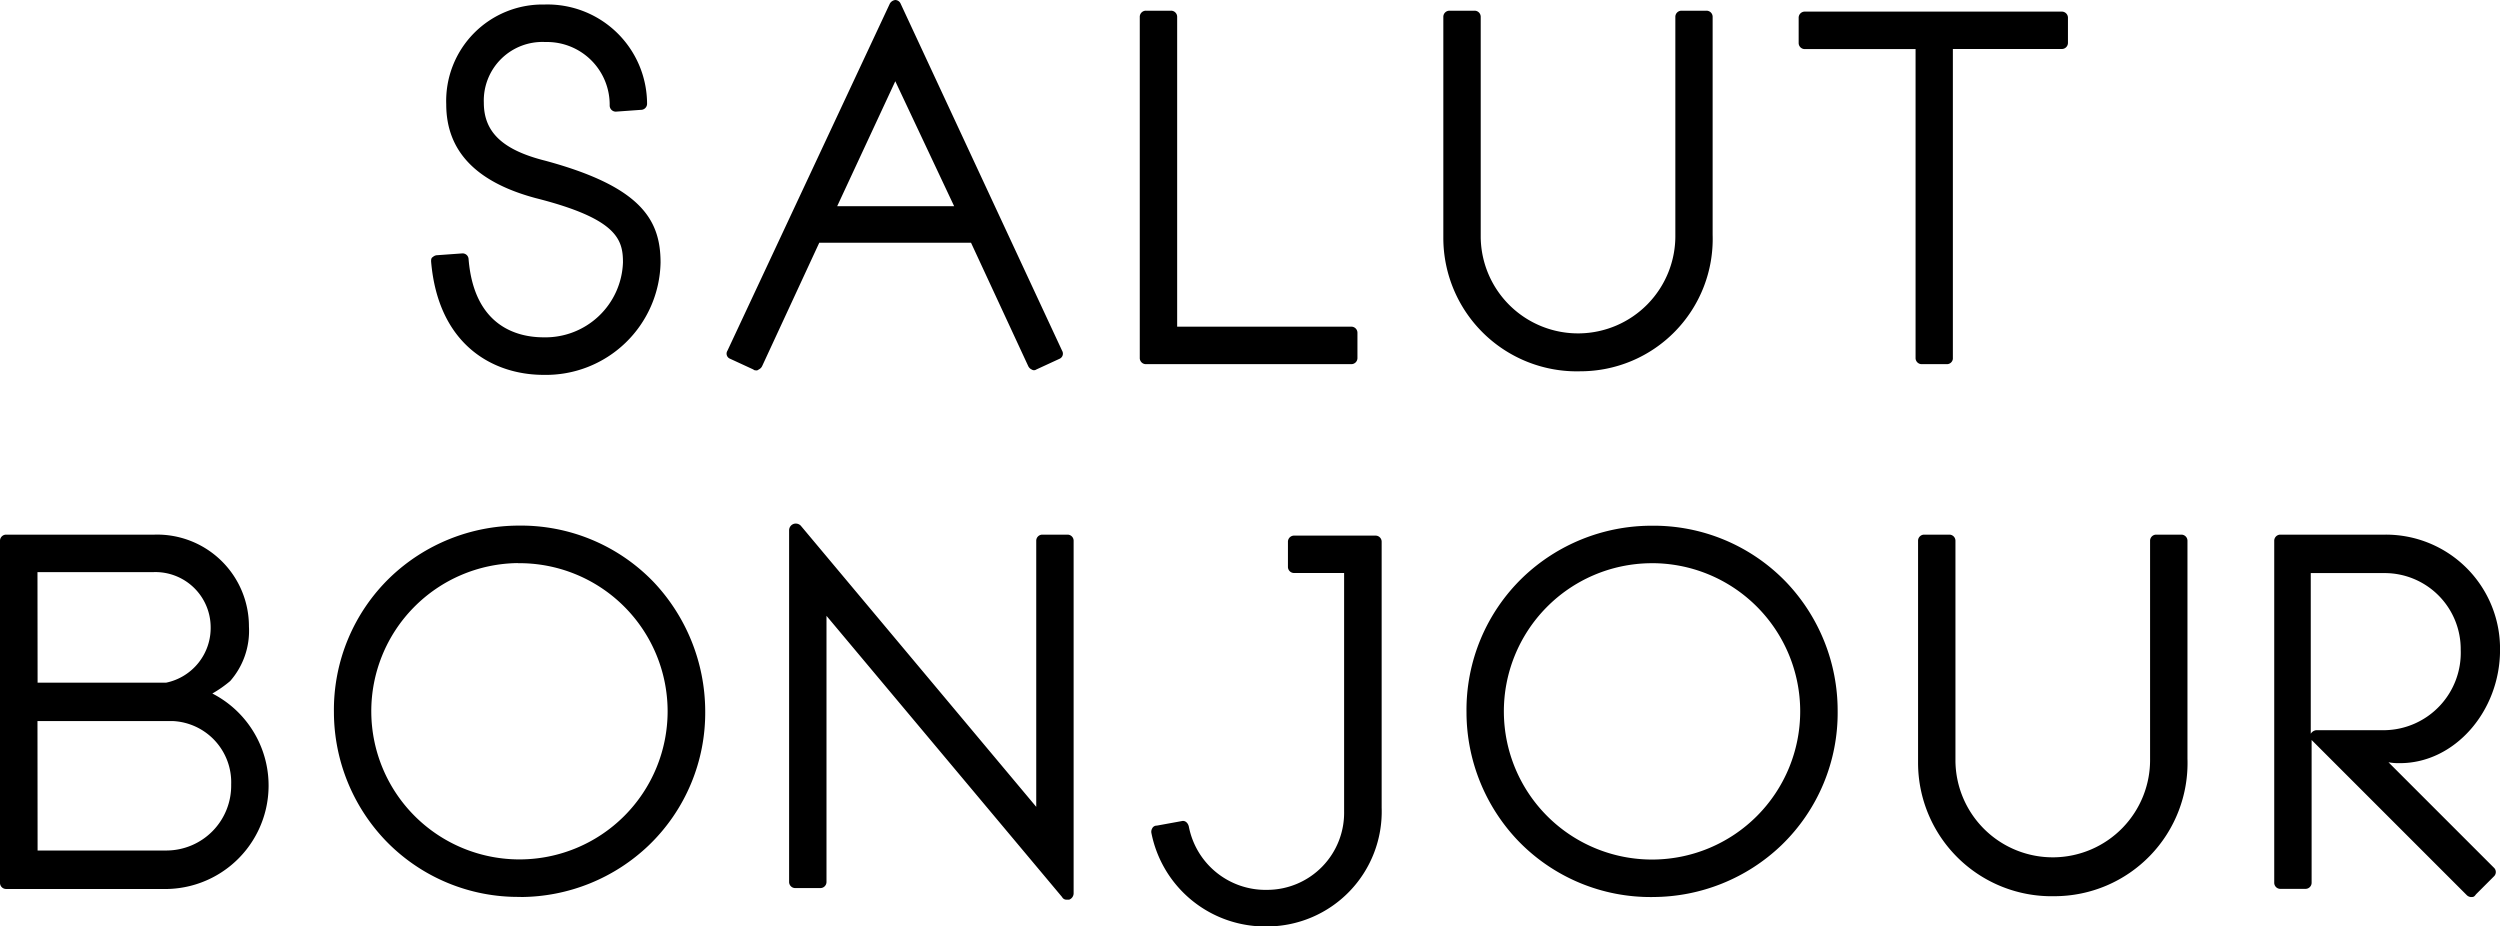 <svg xmlns="http://www.w3.org/2000/svg" width="110.467" height="40.937" viewBox="0 0 110.467 40.937">
  <path id="Logo_du_site_Salut_Bonjour" data-name="Logo du site Salut Bonjour" d="M24.018,16.564c-2.209,0-4.654-1.3-4.969-5.009,0-.079,0-.158.079-.2a.3.3,0,0,1,.2-.079l1.1-.079a.264.264,0,0,1,.276.237c.237,3,2.169,3.471,3.313,3.471a3.428,3.428,0,0,0,3.51-3.313c0-1.025-.276-1.932-3.865-2.84-2.642-.71-3.944-2.09-3.944-4.141A4.259,4.259,0,0,1,24.057.2a4.4,4.4,0,0,1,4.535,4.378.27.27,0,0,1-.276.276l-1.1.079a.27.27,0,0,1-.276-.276,2.77,2.77,0,0,0-2.84-2.8,2.589,2.589,0,0,0-2.721,2.682c0,1.3.828,2.09,2.721,2.564,4.22,1.144,5.088,2.6,5.088,4.5A5.065,5.065,0,0,1,24.018,16.564Zm9.386-.2a.145.145,0,0,1-.118-.039l-1.025-.473a.241.241,0,0,1-.118-.355L39.32.158A.325.325,0,0,1,39.557,0a.267.267,0,0,1,.237.158L46.932,15.5a.248.248,0,0,1-.118.355l-1.025.473a.176.176,0,0,1-.2,0,.308.308,0,0,1-.158-.158l-2.524-5.443H36.2L33.68,16.17a.309.309,0,0,1-.158.158A.145.145,0,0,1,33.4,16.367ZM36.993,9.11H42.16l-2.6-5.521ZM59.71,16.091H50.639a.27.27,0,0,1-.276-.276V.749a.27.27,0,0,1,.276-.276h1.1a.27.27,0,0,1,.276.276V14.434h7.69a.27.27,0,0,1,.276.276v1.1A.27.27,0,0,1,59.71,16.091Zm10.1.316a5.9,5.9,0,0,1-6.034-5.876V.749a.27.27,0,0,1,.276-.276h1.1a.269.269,0,0,1,.276.276v9.741a4.3,4.3,0,1,0,8.6-.118V.749A.27.27,0,0,1,74.3.473h1.1a.27.27,0,0,1,.276.276v9.623A5.848,5.848,0,0,1,69.806,16.406Zm16.209-.316h-1.1a.27.27,0,0,1-.276-.276V2.169h-4.89a.269.269,0,0,1-.276-.276V.789a.269.269,0,0,1,.276-.276H91.1a.27.27,0,0,1,.276.276v1.1a.27.27,0,0,1-.276.276H86.291V15.854A.264.264,0,0,1,86.015,16.091Zm-78.6,23.19H.276A.269.269,0,0,1,0,39V23.9a.27.27,0,0,1,.276-.276H6.823A4.055,4.055,0,0,1,11,27.686a3.363,3.363,0,0,1-.828,2.406,5.252,5.252,0,0,1-.789.552,4.571,4.571,0,0,1-1.972,8.637Zm-5.758-1.7H7.375a2.868,2.868,0,0,0,2.84-2.919,2.709,2.709,0,0,0-2.564-2.8H1.656Zm0-7.415H7.336a2.469,2.469,0,0,0,1.972-2.485A2.441,2.441,0,0,0,6.783,25.28H1.656Zm21.336,9.465a8.127,8.127,0,0,1-5.955-2.485,8.231,8.231,0,0,1-2.287-5.679,8.127,8.127,0,0,1,2.485-5.955,8.231,8.231,0,0,1,5.679-2.287,8.127,8.127,0,0,1,5.955,2.485,8.338,8.338,0,0,1,2.287,5.679,8.127,8.127,0,0,1-2.485,5.955A8.23,8.23,0,0,1,22.993,39.636Zm-.118-14.75A6.547,6.547,0,1,0,29.5,31.432,6.548,6.548,0,0,0,22.874,24.886ZM47.129,39.754a.217.217,0,0,1-.2-.118L36.52,27.212V38.965a.27.27,0,0,1-.276.276h-1.1a.27.27,0,0,1-.276-.276V23.426a.3.3,0,0,1,.2-.276.307.307,0,0,1,.316.079L45.788,35.652V23.9a.269.269,0,0,1,.276-.276h1.1a.269.269,0,0,1,.276.276V39.478a.3.3,0,0,1-.2.276ZM56,40.937A5.127,5.127,0,0,1,50.875,36.8a.3.3,0,0,1,.039-.2.217.217,0,0,1,.2-.118l1.1-.2c.158-.039.276.079.316.237A3.453,3.453,0,0,0,56,39.32a3.405,3.405,0,0,0,3.392-3.471V25.319H57.186a.27.27,0,0,1-.276-.276v-1.1a.27.27,0,0,1,.276-.276h3.589a.269.269,0,0,1,.276.276V35.692A5.076,5.076,0,0,1,56,40.937Zm17.037-1.3a8.127,8.127,0,0,1-5.955-2.485A8.231,8.231,0,0,1,64.8,31.472a8.127,8.127,0,0,1,2.485-5.955,8.231,8.231,0,0,1,5.679-2.287,8.127,8.127,0,0,1,5.955,2.485A8.23,8.23,0,0,1,81.2,31.393a8.127,8.127,0,0,1-2.485,5.955A8.23,8.23,0,0,1,73.04,39.636Zm-.118-14.75a6.547,6.547,0,1,0,6.626,6.547A6.548,6.548,0,0,0,72.921,24.886ZM90.787,39.6a5.9,5.9,0,0,1-6.034-5.876V23.9a.269.269,0,0,1,.276-.276h1.1a.27.27,0,0,1,.276.276v9.741a4.3,4.3,0,1,0,8.6-.118V23.9a.27.27,0,0,1,.276-.276h1.1a.27.27,0,0,1,.276.276v9.623A5.883,5.883,0,0,1,90.787,39.6Zm18.418.039a.3.3,0,0,1-.2-.079l-6.823-6.823-.039-.039V39a.27.27,0,0,1-.276.276h-1.1a.27.27,0,0,1-.276-.276V23.9a.27.27,0,0,1,.276-.276h4.614a5.042,5.042,0,0,1,5.088,5.088c0,2.721-2.011,5.009-4.417,5.009a2.423,2.423,0,0,1-.513-.039l4.654,4.654a.263.263,0,0,1,0,.394l-.789.789C109.323,39.636,109.284,39.636,109.2,39.636Zm-7.1-14.316v7.1a.324.324,0,0,1,.237-.158h3.037a3.42,3.42,0,0,0,3.352-3.55,3.361,3.361,0,0,0-3.392-3.392Z"/>
</svg>
